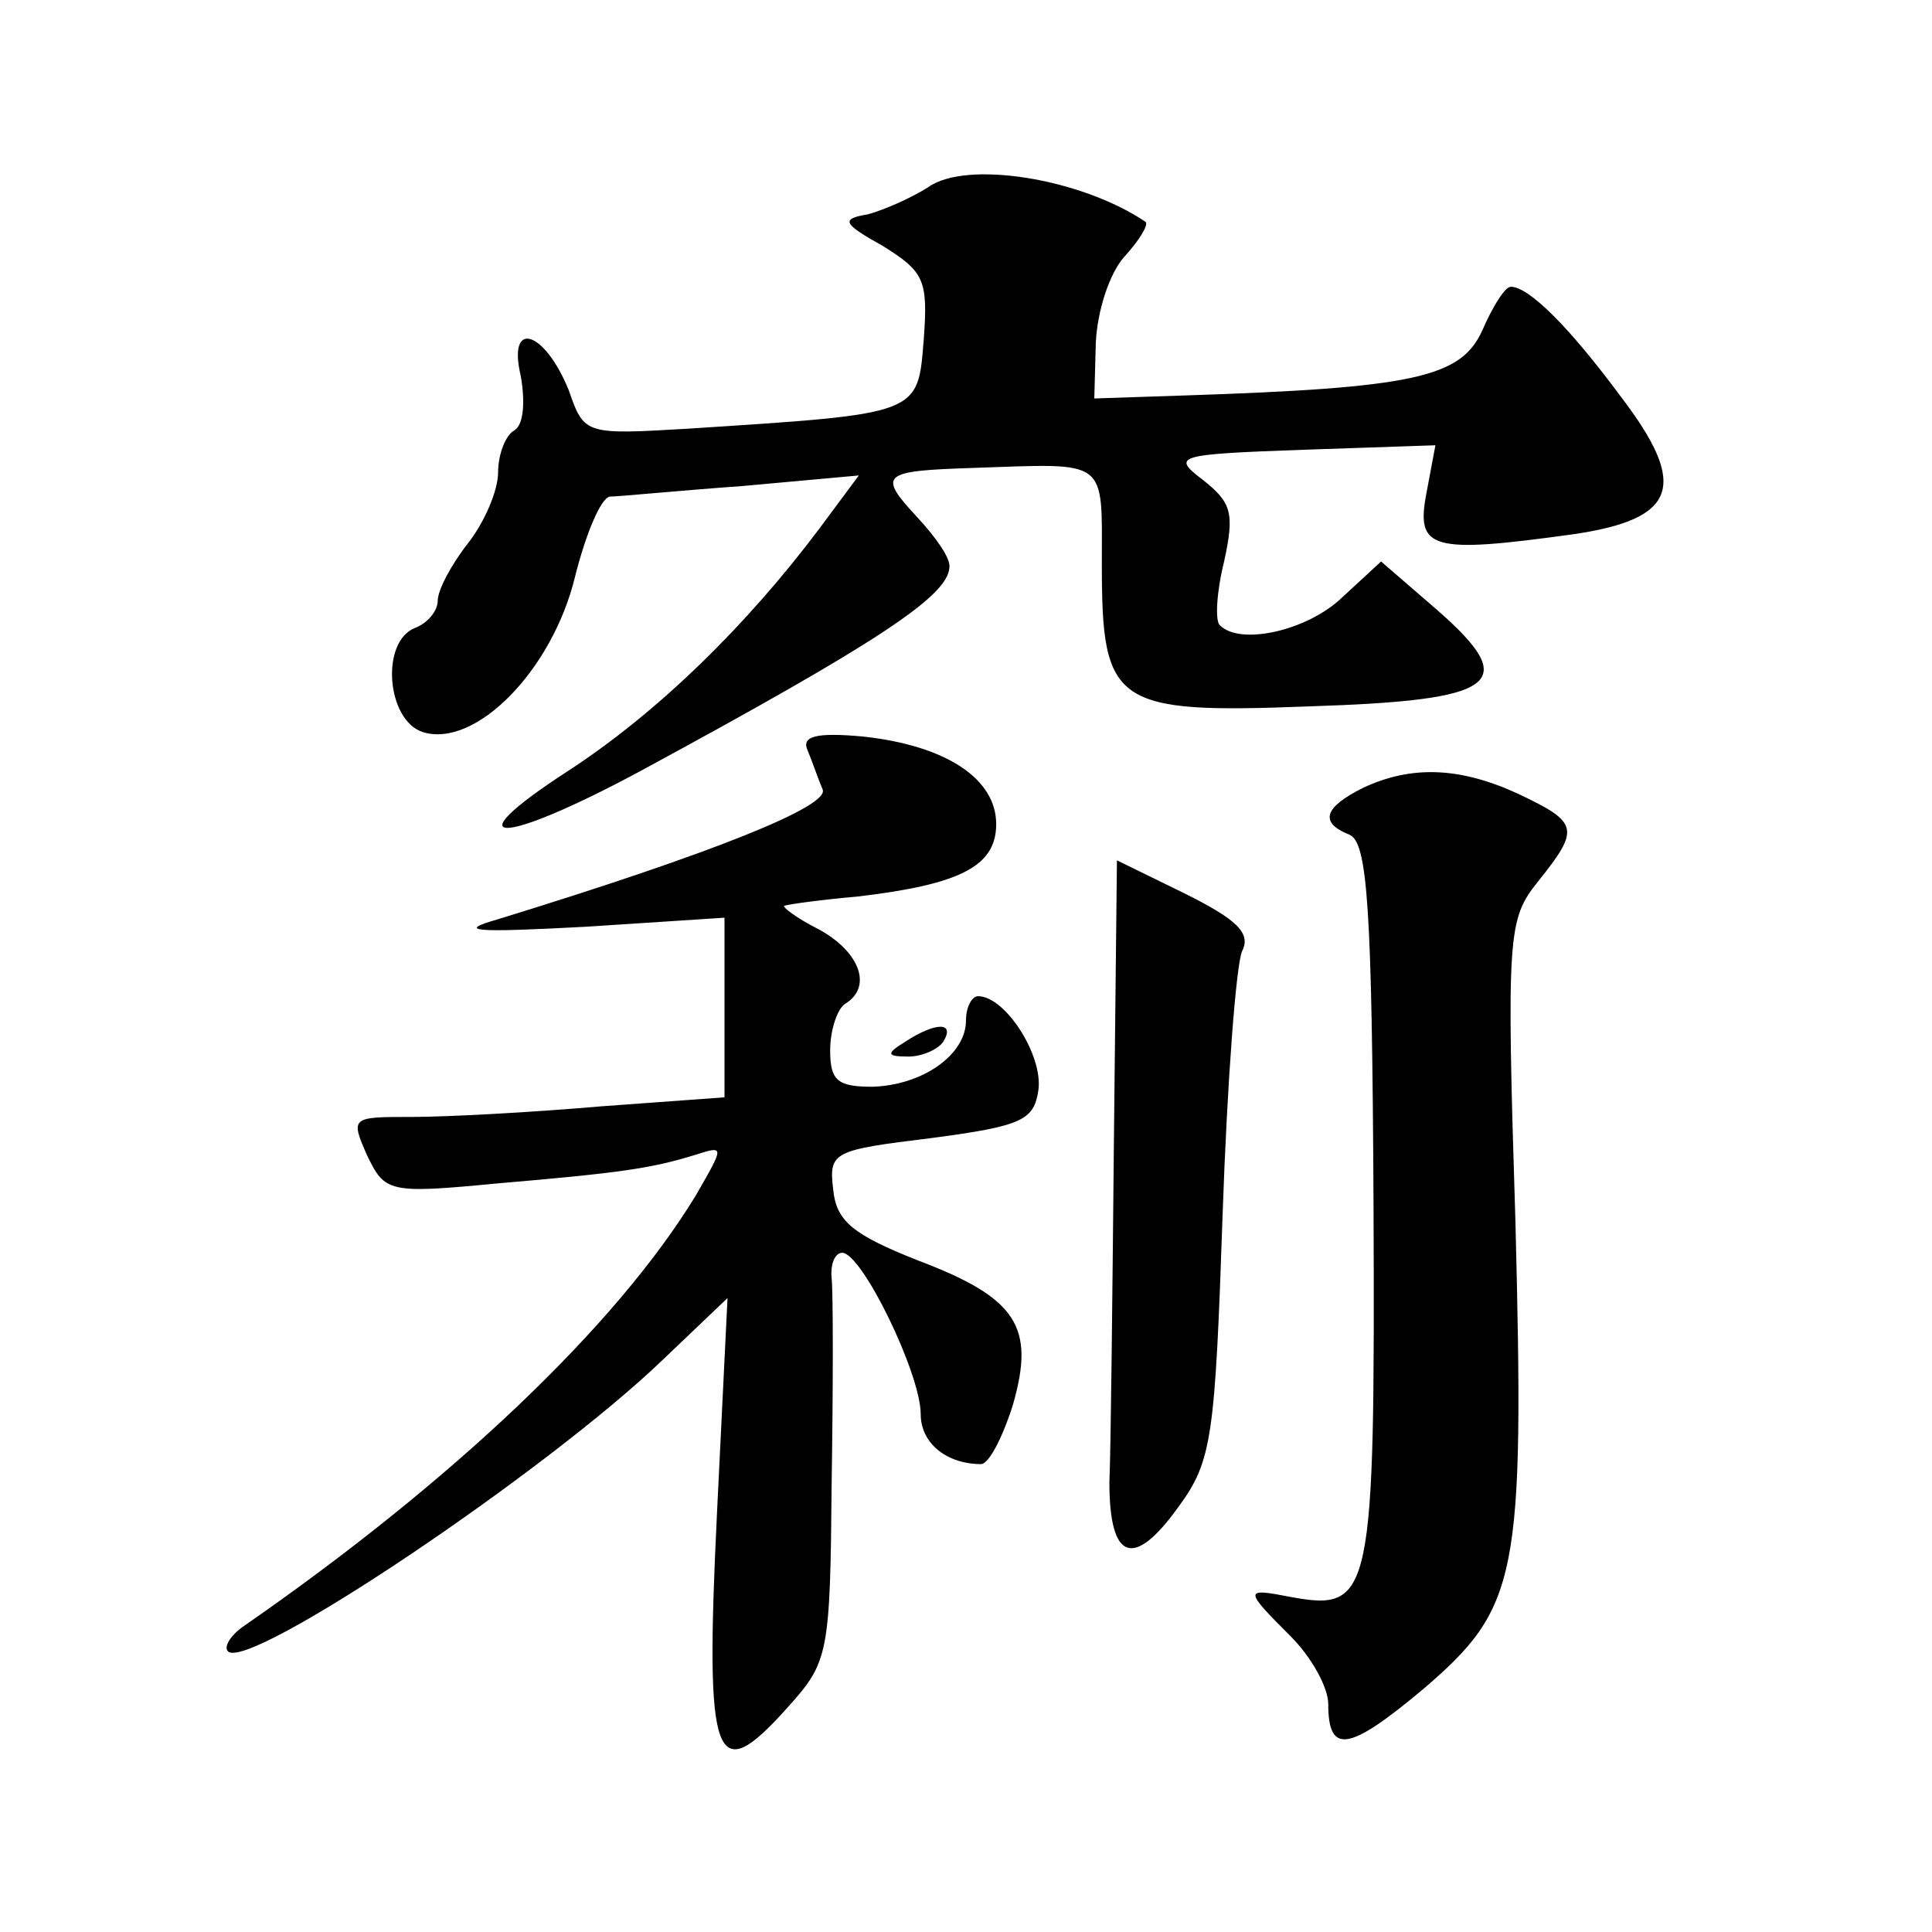 <?xml version="1.0" standalone="no"?>
<!DOCTYPE svg PUBLIC "-//W3C//DTD SVG 20010904//EN"
 "http://www.w3.org/TR/2001/REC-SVG-20010904/DTD/svg10.dtd">
<svg version="1.0" xmlns="http://www.w3.org/2000/svg"
 width="128pt" height="128pt" viewBox="0 0 128 128"
 preserveAspectRatio="xMidYMid meet">
<g transform="translate(0,128) scale(0.1,-0.1)"
fill="#0" stroke="none">
<path d="M615 1156 c-11 -7 -29 -15 -40 -18 -18 -3 -17 -6 10 -21 27 -17 30 -22
27 -62 -4 -50 -2 -49 -156 -59 -68 -4 -69 -4 -79 25 -16 40 -41 48 -32 10 3 -17
2 -32 -4 -36 -6 -3 -11 -16 -11 -28 0 -12 -9 -33 -20 -47 -11 -14 -20 -31 -20 -38
0 -7 -7 -15 -15 -18 -23 -9 -19 -61 5 -69 35 -11 86 41 101 103 7 28 17 52 23 53
6 0 46 4 88 7 l77 7 -26 -35 c-48 -64 -107 -122 -167 -161 -77 -50 -45 -50 48 0
157 85 204 116 205 135 1 6 -9 20 -21 33 -27 29 -24 31 37 33 90 3 85 7 85 -64
0 -93 8 -99 137 -94 126 4 141 15 85 64 l-37 32 -26 -24 c-23 -22 -68 -32 -81 -18
-3 3 -2 22 3 42 7 32 5 39 -14 54 -21 16 -18 17 66 20 l88 3 -6 -32 c-7 -37 3 -40
97 -27 69 10 77 32 32 91 -34 46 -61 73 -73 73 -4 0 -12 -13 -19 -29 -14 -31 -45
-38 -197 -43 l-60 -2 1 37 c1 21 9 46 19 57 10 11 16 21 14 23 -43 29 -119 41 -144
23z M535 783 c3 -7 7 -19 10 -26 5 -11 -72 -42 -215 -86 -28 -8 -17 -9 58 -5 l92
6 0 -60 0 -59 -82 -6 c-46 -4 -102 -7 -125 -7 -40 0 -41 0 -30 -25 12 -25 14 -26
87 -19 82 7 102 10 131 19 19 6 19 6 0 -27 -53 -87 -162 -190 -299 -285 -9 -6 -14
-14 -11 -17 13 -14 211 119 288 193 l43 41 -7 -143 c-8 -165 -2 -183 47 -128 27
30 28 35 29 149 1 64 1 125 0 135 -1 9 2 17 7 17 13 0 52 -80 52 -107 0 -19 17
-33 40 -33 5 0 14 17 21 39 15 52 3 71 -63 96 -43 17 -54 26 -56 47 -3 25 0 26
65 34 61 8 68 12 71 32 3 23 -22 62 -40 62 -4 0 -8 -7 -8 -16 0 -23 -29 -43 -62
-44 -23 0 -28 4 -28 24 0 14 5 28 10 31 18 11 10 34 -17 49 -16 8 -26 16 -23 16
3 1 25 4 48 6 68 8 92 20 92 48 0 30 -33 52 -88 58 -32 3 -41 0 -37 -9z M903 758
c-26 -13 -29 -23 -9 -31 12 -5 15 -47 16 -245 1 -260 -1 -270 -55 -260 -31 6 -31
5 0 -26 14 -14 25 -34 25 -45 0 -34 14 -31 63 10 63 54 67 74 61 310 -6 191 -5
200 15 225 28 35 27 39 -13 58 -39 18 -71 19 -103 4z M738 525 c-1 -102 -2 -204
-3 -227 0 -52 16 -58 46 -16 22 30 24 46 29 193 3 88 9 167 13 175 6 12 -4 21 -38
38 l-45 22 -2 -185z M600 590 c-13 -8 -13 -10 2 -10 9 0 20 5 23 10 8 13 -5 13
-25 0z"/>
</g>
</svg>
